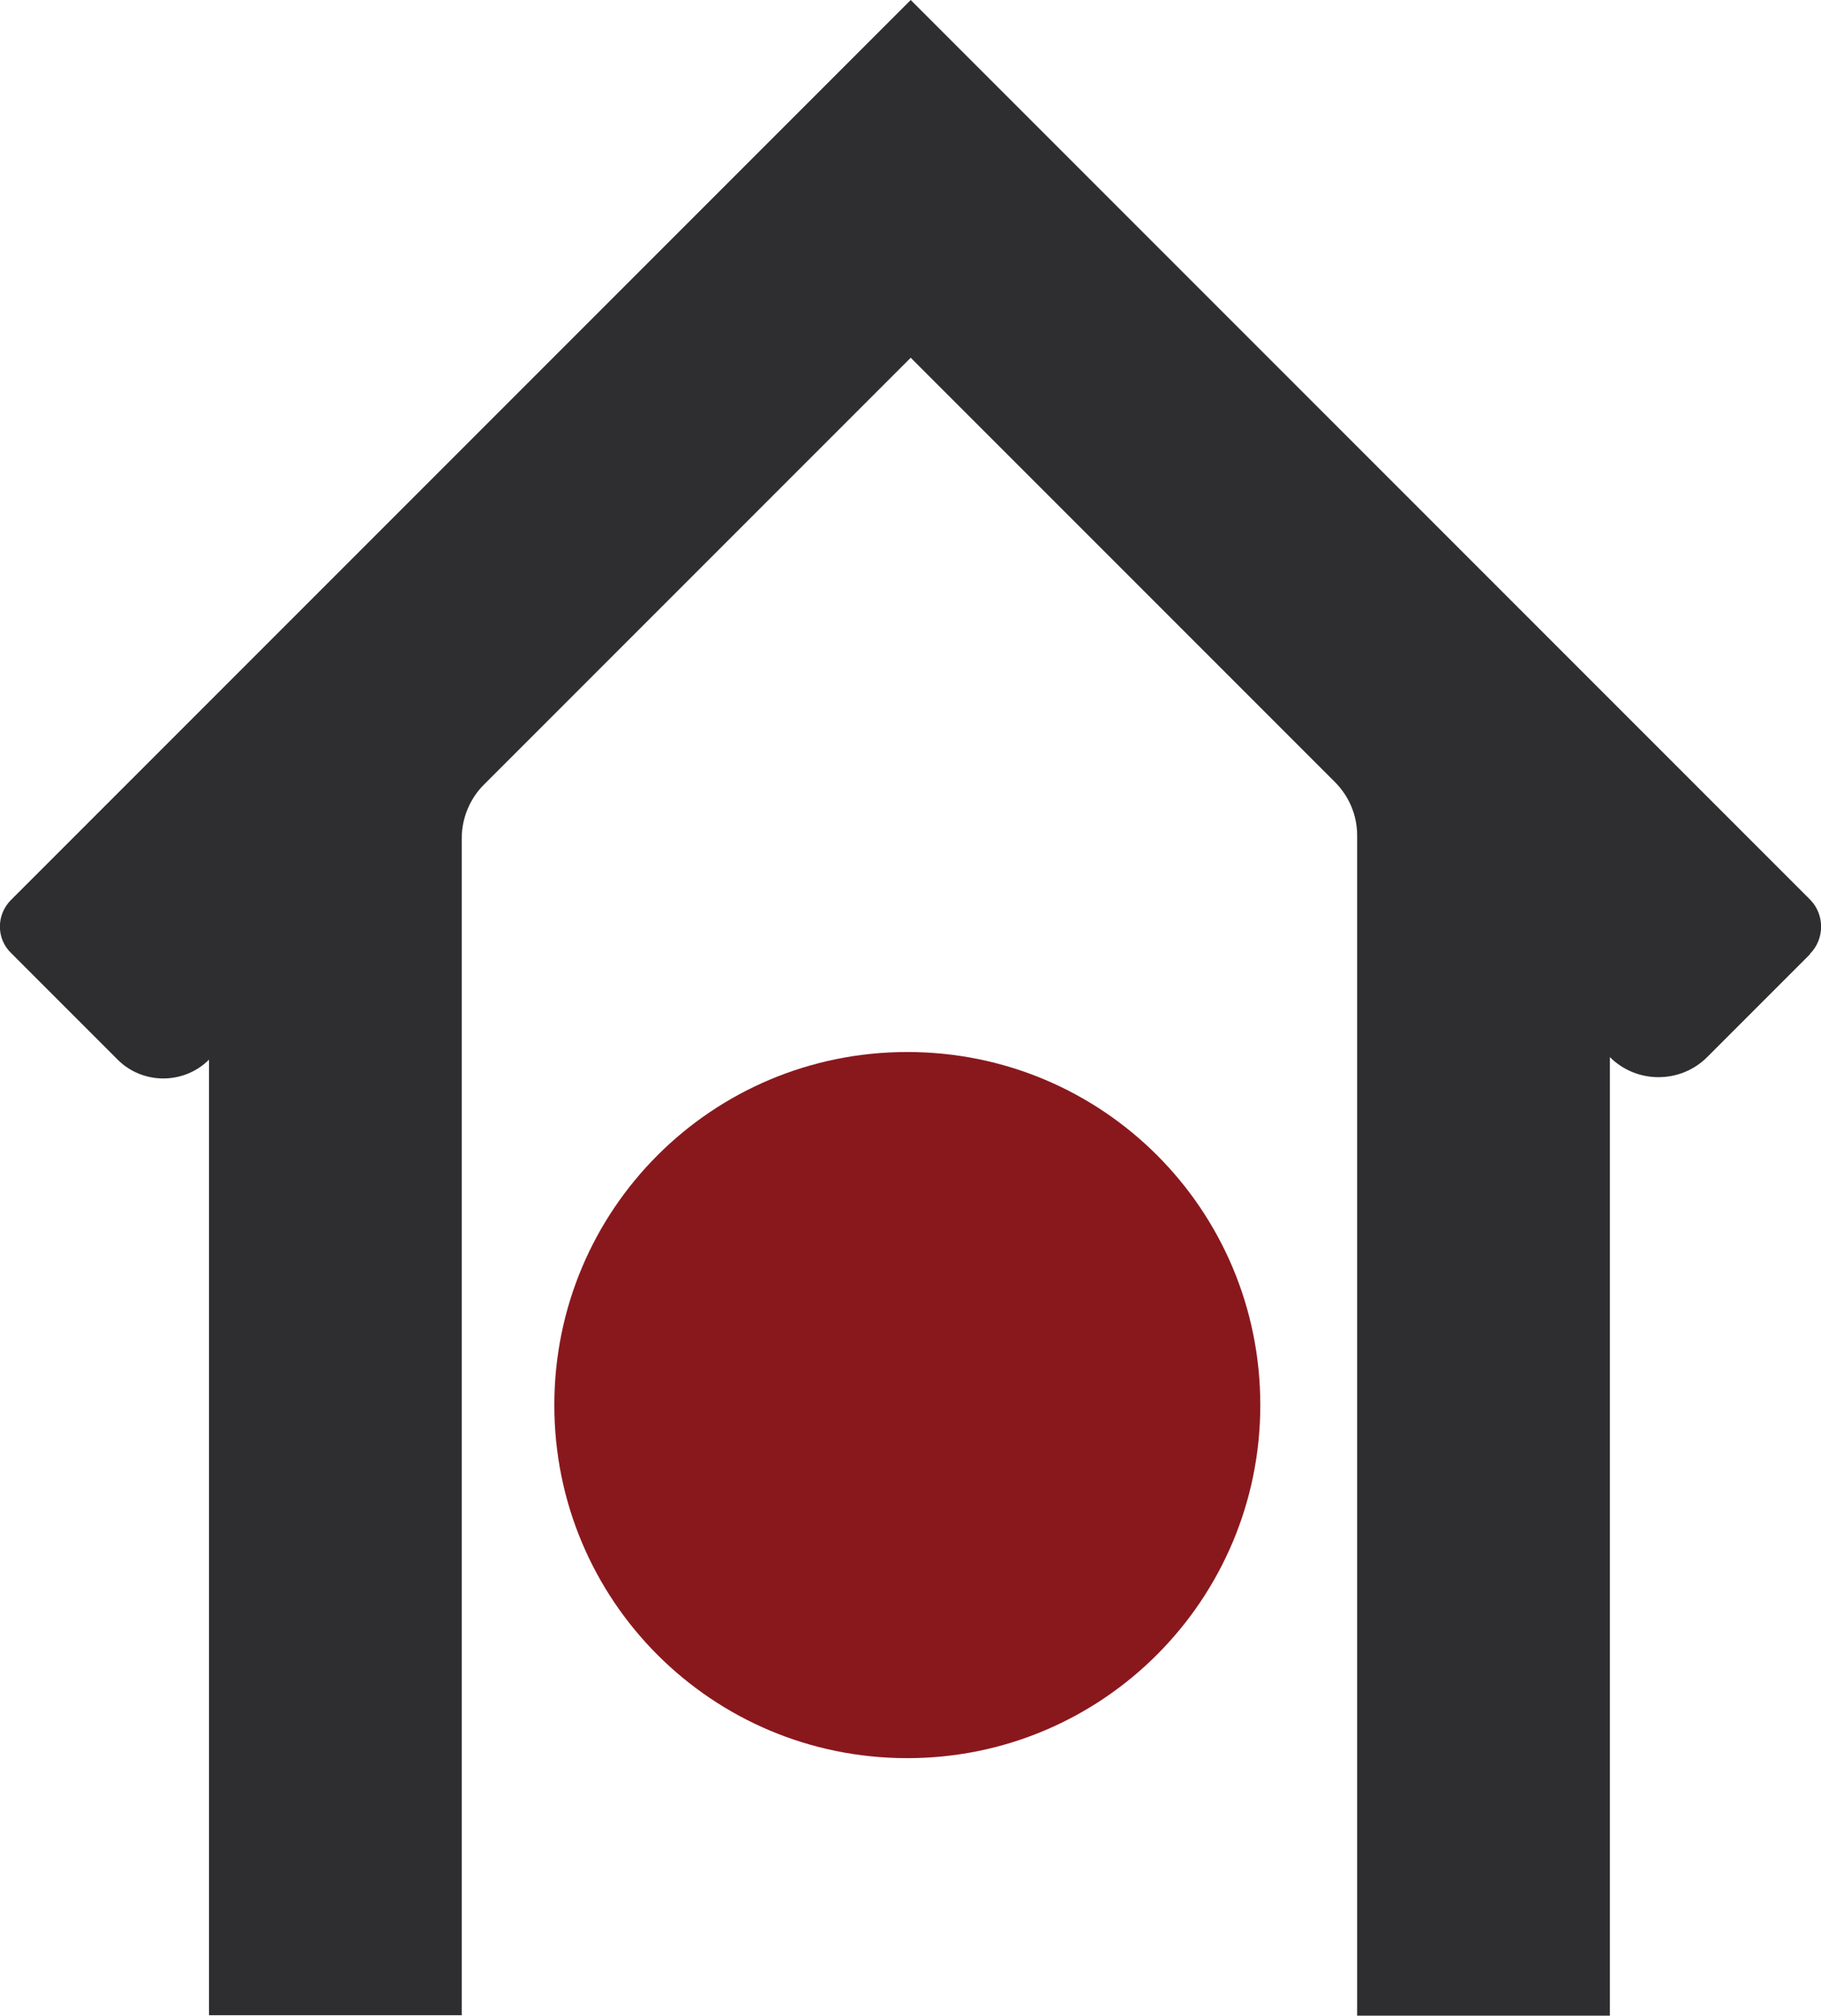 <?xml version="1.0" encoding="UTF-8"?>
<svg id="Ebene_1" data-name="Ebene 1" xmlns="http://www.w3.org/2000/svg" viewBox="0 0 42.87 47.44">
  <defs>
    <style>
      .cls-1 {
        fill: #89181d;
      }

      .cls-2 {
        fill: #2e2e30;
      }
    </style>
  </defs>
  <path class="cls-2" d="M42.61,22.45c.35-.35.35-.93,0-1.28L25.65,4.21h0L21.44,0,.26,21.18c-.35.35-.35.91,0,1.25l2.51,2.51c.59.59,1.56.59,2.15,0h0v22.49h5.95v-27.7c0-.47.19-.93.52-1.26l10.05-10.05,9.99,9.99c.33.33.52.78.52,1.25v27.78h5.95v-22.56h0c.63.63,1.66.63,2.29,0l2.42-2.42h0Z"/>
  <path class="cls-1" d="M29.67,33.07c0-4.6-3.71-8.31-8.31-8.31s-8.31,3.71-8.31,8.31,3.71,8.31,8.31,8.31,8.31-3.73,8.31-8.31"/>
</svg>